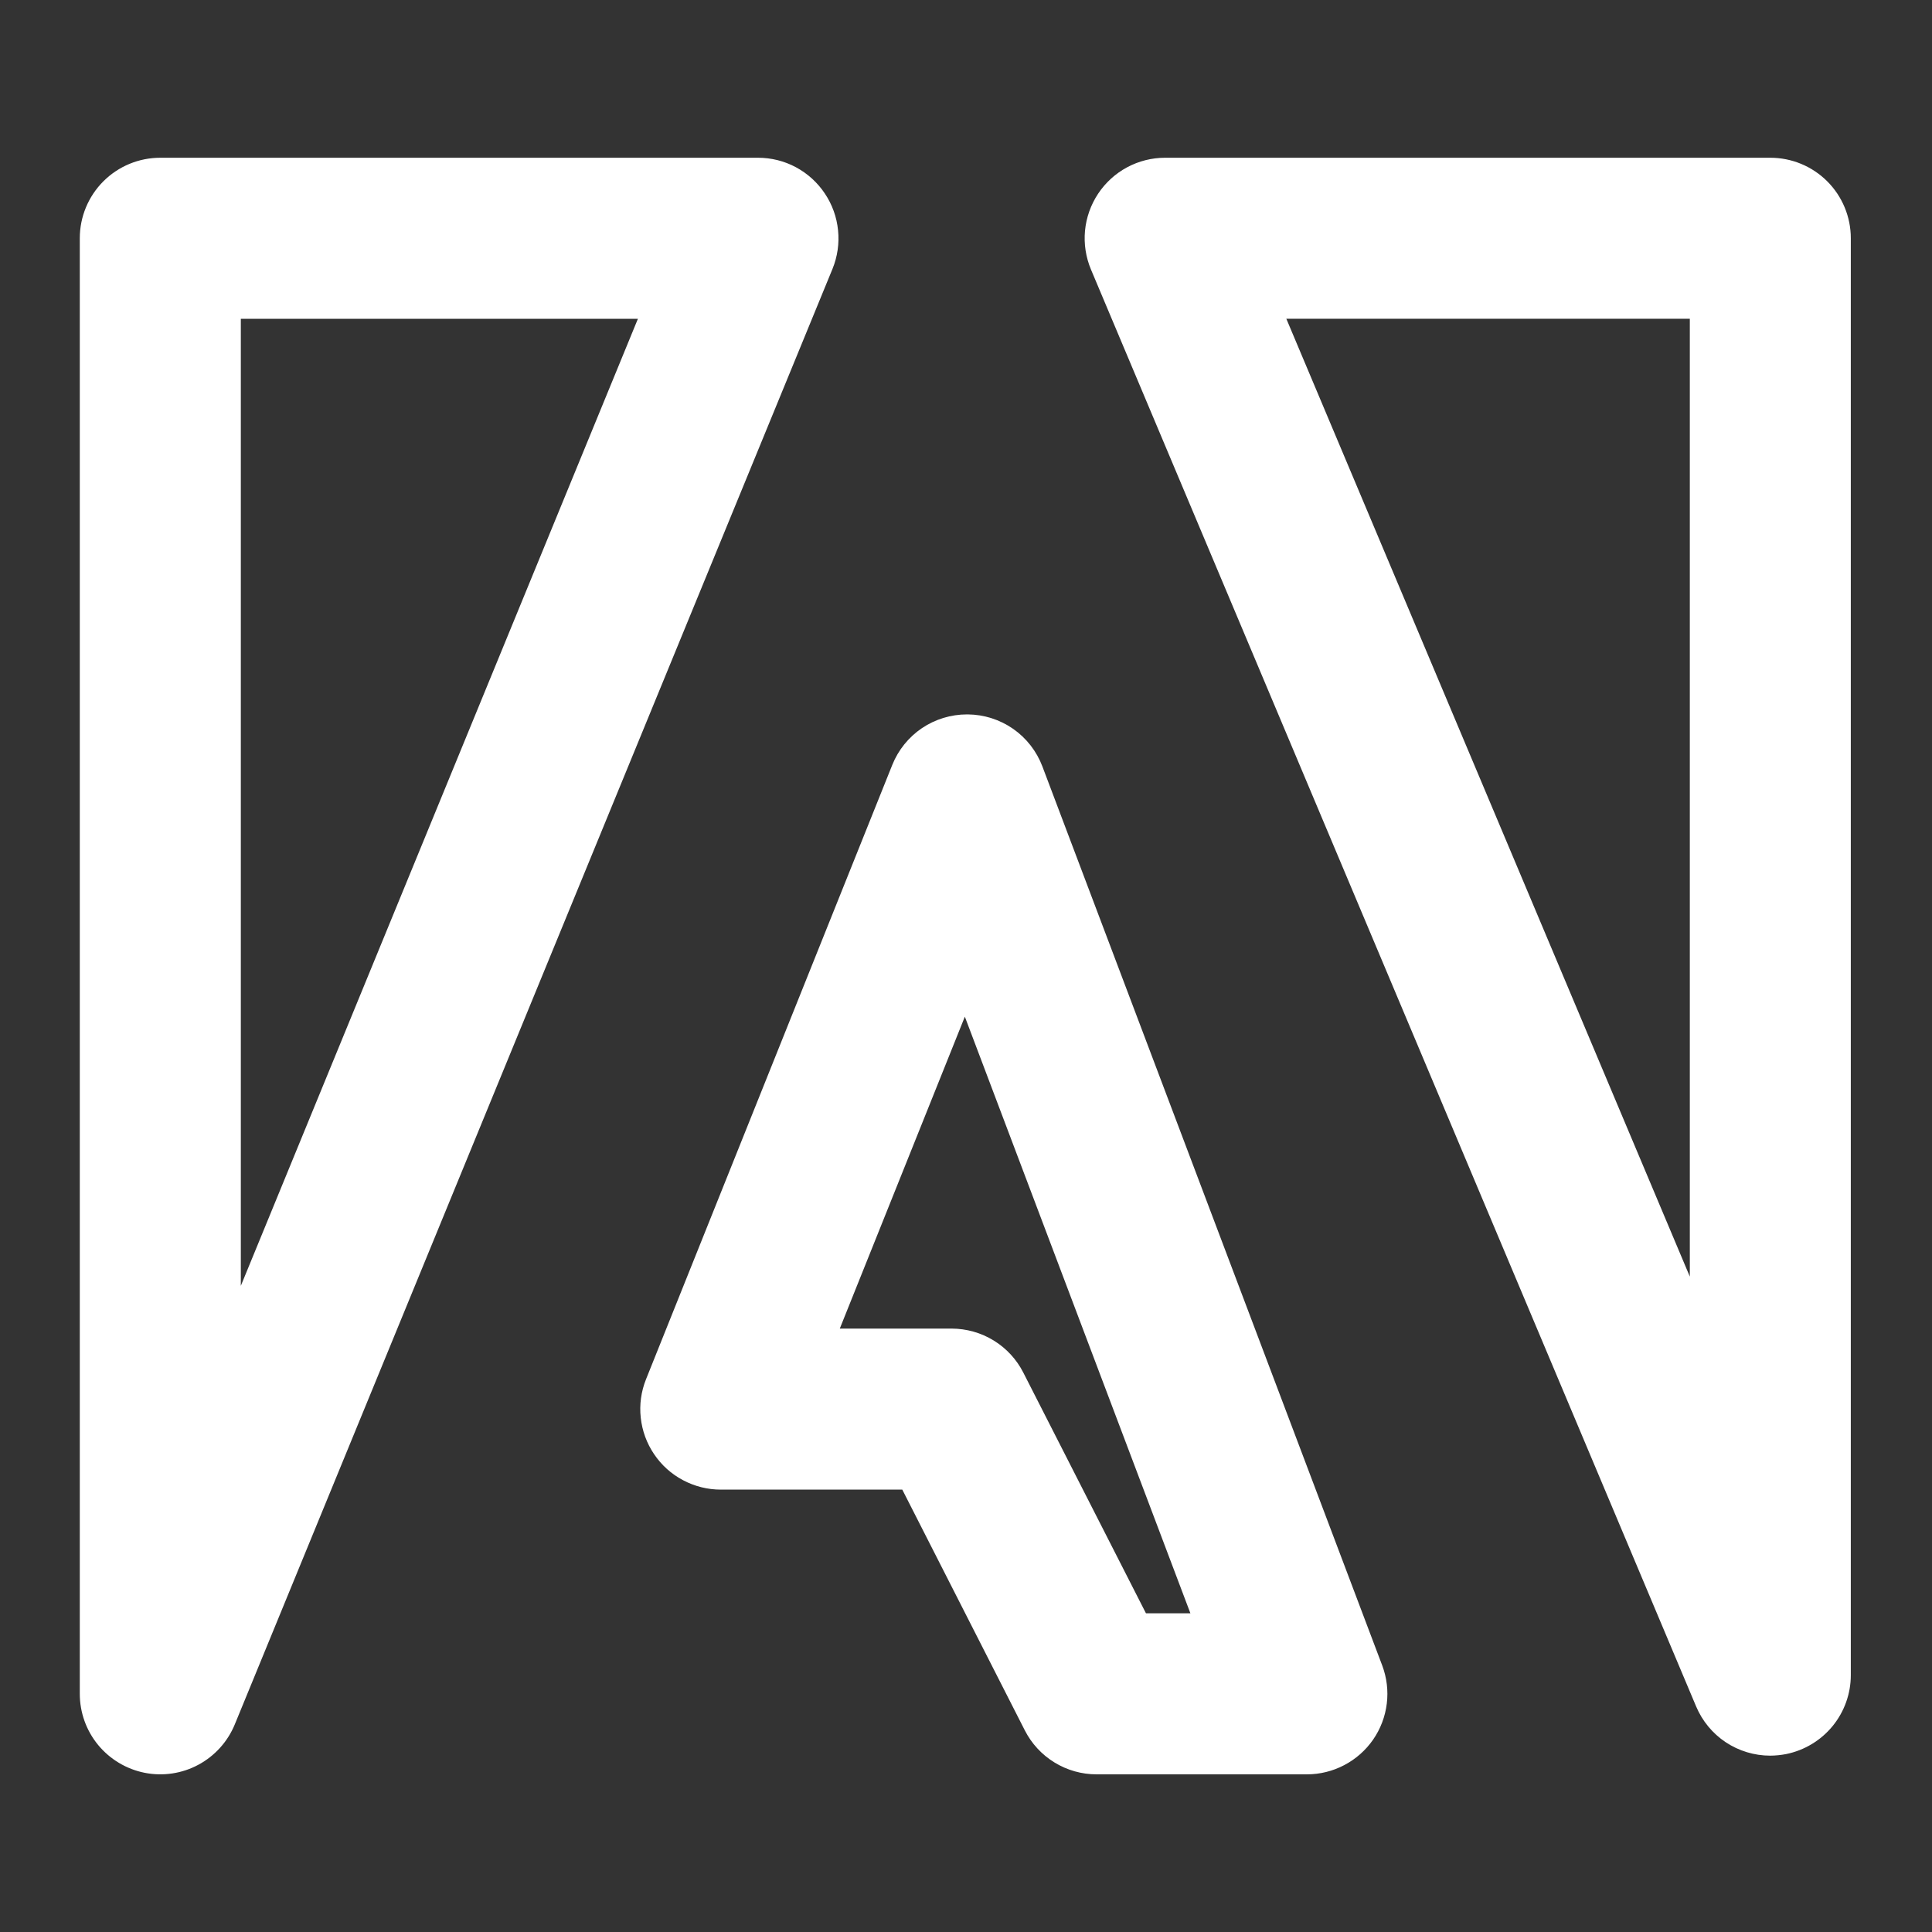 <svg width="40" height="40" viewBox="0 0 40 40" fill="none" xmlns="http://www.w3.org/2000/svg">
<rect x="0" y="0" width="40" height="40" fill="#333333" stroke="none"/>
<path d="M17.077 4.006C16.925 3.778 16.72 3.592 16.478 3.462C16.237 3.333 15.968 3.266 15.694 3.266H3.319C2.877 3.266 2.453 3.441 2.14 3.754C1.828 4.066 1.652 4.49 1.652 4.932V35.069C1.652 35.455 1.786 35.829 2.031 36.127C2.277 36.425 2.618 36.629 2.996 36.704C3.375 36.779 3.768 36.72 4.108 36.537C4.448 36.354 4.714 36.059 4.861 35.702L17.236 5.567C17.339 5.314 17.379 5.04 17.351 4.768C17.324 4.495 17.23 4.233 17.077 4.006ZM4.986 26.622V6.601H13.207L4.986 26.622ZM36.652 3.266H24.122C23.848 3.266 23.577 3.334 23.335 3.464C23.093 3.594 22.887 3.782 22.735 4.011C22.583 4.24 22.49 4.503 22.464 4.776C22.438 5.05 22.481 5.326 22.587 5.579L35.116 35.329C35.243 35.631 35.456 35.889 35.729 36.071C36.002 36.252 36.323 36.349 36.651 36.349C36.761 36.348 36.872 36.337 36.981 36.316C37.358 36.239 37.697 36.035 37.941 35.738C38.185 35.44 38.319 35.067 38.319 34.682V4.932C38.319 4.49 38.143 4.066 37.831 3.754C37.518 3.441 37.094 3.266 36.652 3.266ZM34.986 26.431L26.632 6.599H34.986V26.431ZM21.581 15.867C21.462 15.553 21.251 15.282 20.976 15.09C20.7 14.898 20.373 14.794 20.037 14.791H20.021C19.688 14.791 19.363 14.89 19.087 15.076C18.812 15.262 18.598 15.527 18.474 15.836L13.376 28.554C13.274 28.807 13.236 29.081 13.266 29.352C13.295 29.623 13.39 29.883 13.543 30.108C13.695 30.334 13.901 30.519 14.142 30.646C14.383 30.774 14.651 30.841 14.924 30.841H18.681L21.217 35.824C21.357 36.099 21.569 36.329 21.832 36.49C22.094 36.651 22.396 36.736 22.704 36.736H27.057C27.327 36.736 27.593 36.67 27.831 36.545C28.07 36.42 28.275 36.239 28.429 36.017C28.582 35.795 28.679 35.54 28.712 35.272C28.745 35.005 28.712 34.733 28.617 34.481L21.581 15.867ZM23.726 33.402L21.187 28.419C21.048 28.145 20.836 27.915 20.574 27.754C20.312 27.593 20.011 27.508 19.704 27.507H17.387L19.976 21.049L24.646 33.402H23.726Z" fill="white"/>
</svg>
